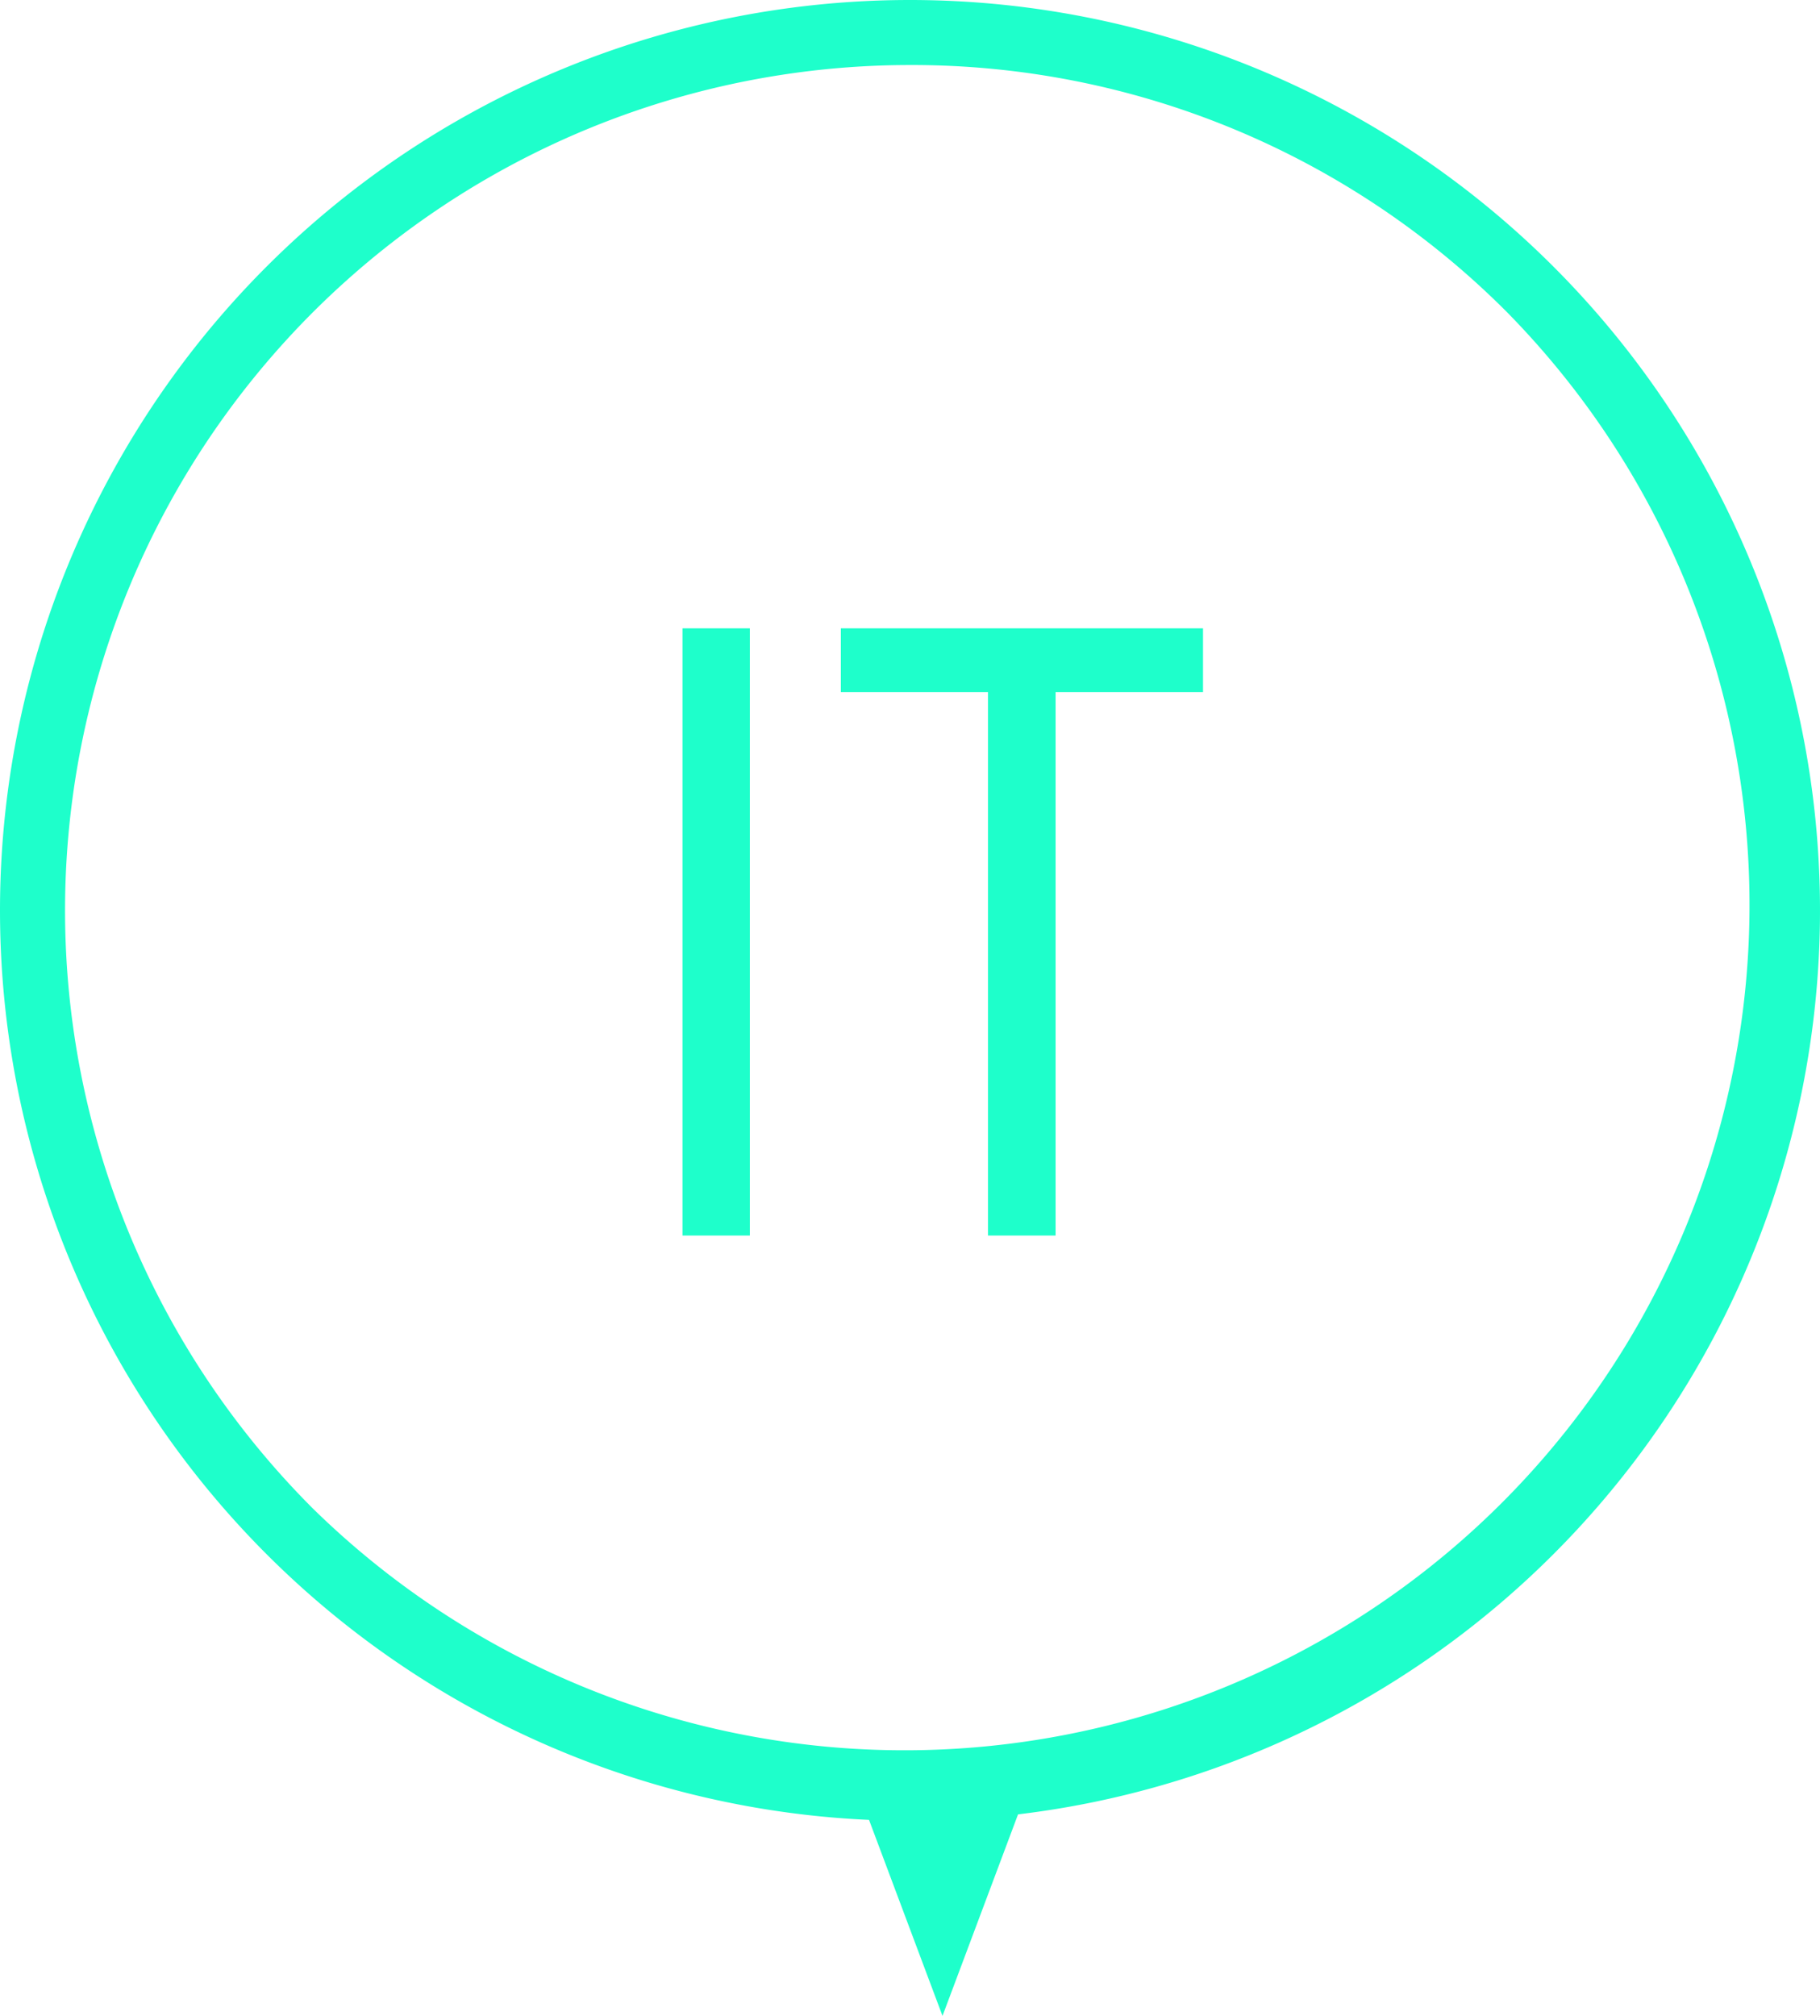 <svg xmlns="http://www.w3.org/2000/svg" width="28" height="31" viewBox="0 0 28 31"><g transform="translate(-1277 -46)"><g transform="translate(-1)"><path d="M14,1A13,13,0,0,0,4.808,23.192,13,13,0,0,0,23.192,4.808,12.915,12.915,0,0,0,14,1m0-1A14,14,0,1,1,0,14,14,14,0,0,1,14,0Z" transform="translate(1278 46)" fill="#1EFFCB"/><path d="M1.5,0,3,4H0Z" transform="translate(1294 77) rotate(180)" fill="#1EFFCB"/></g><path d="M9.5,4.662V14h1.036V4.662Zm8.008.98v-.98H11.936v.98H14.2V14H15.24V5.642Z" transform="translate(1278 51)" fill="#1EFFCB"/></g></svg>